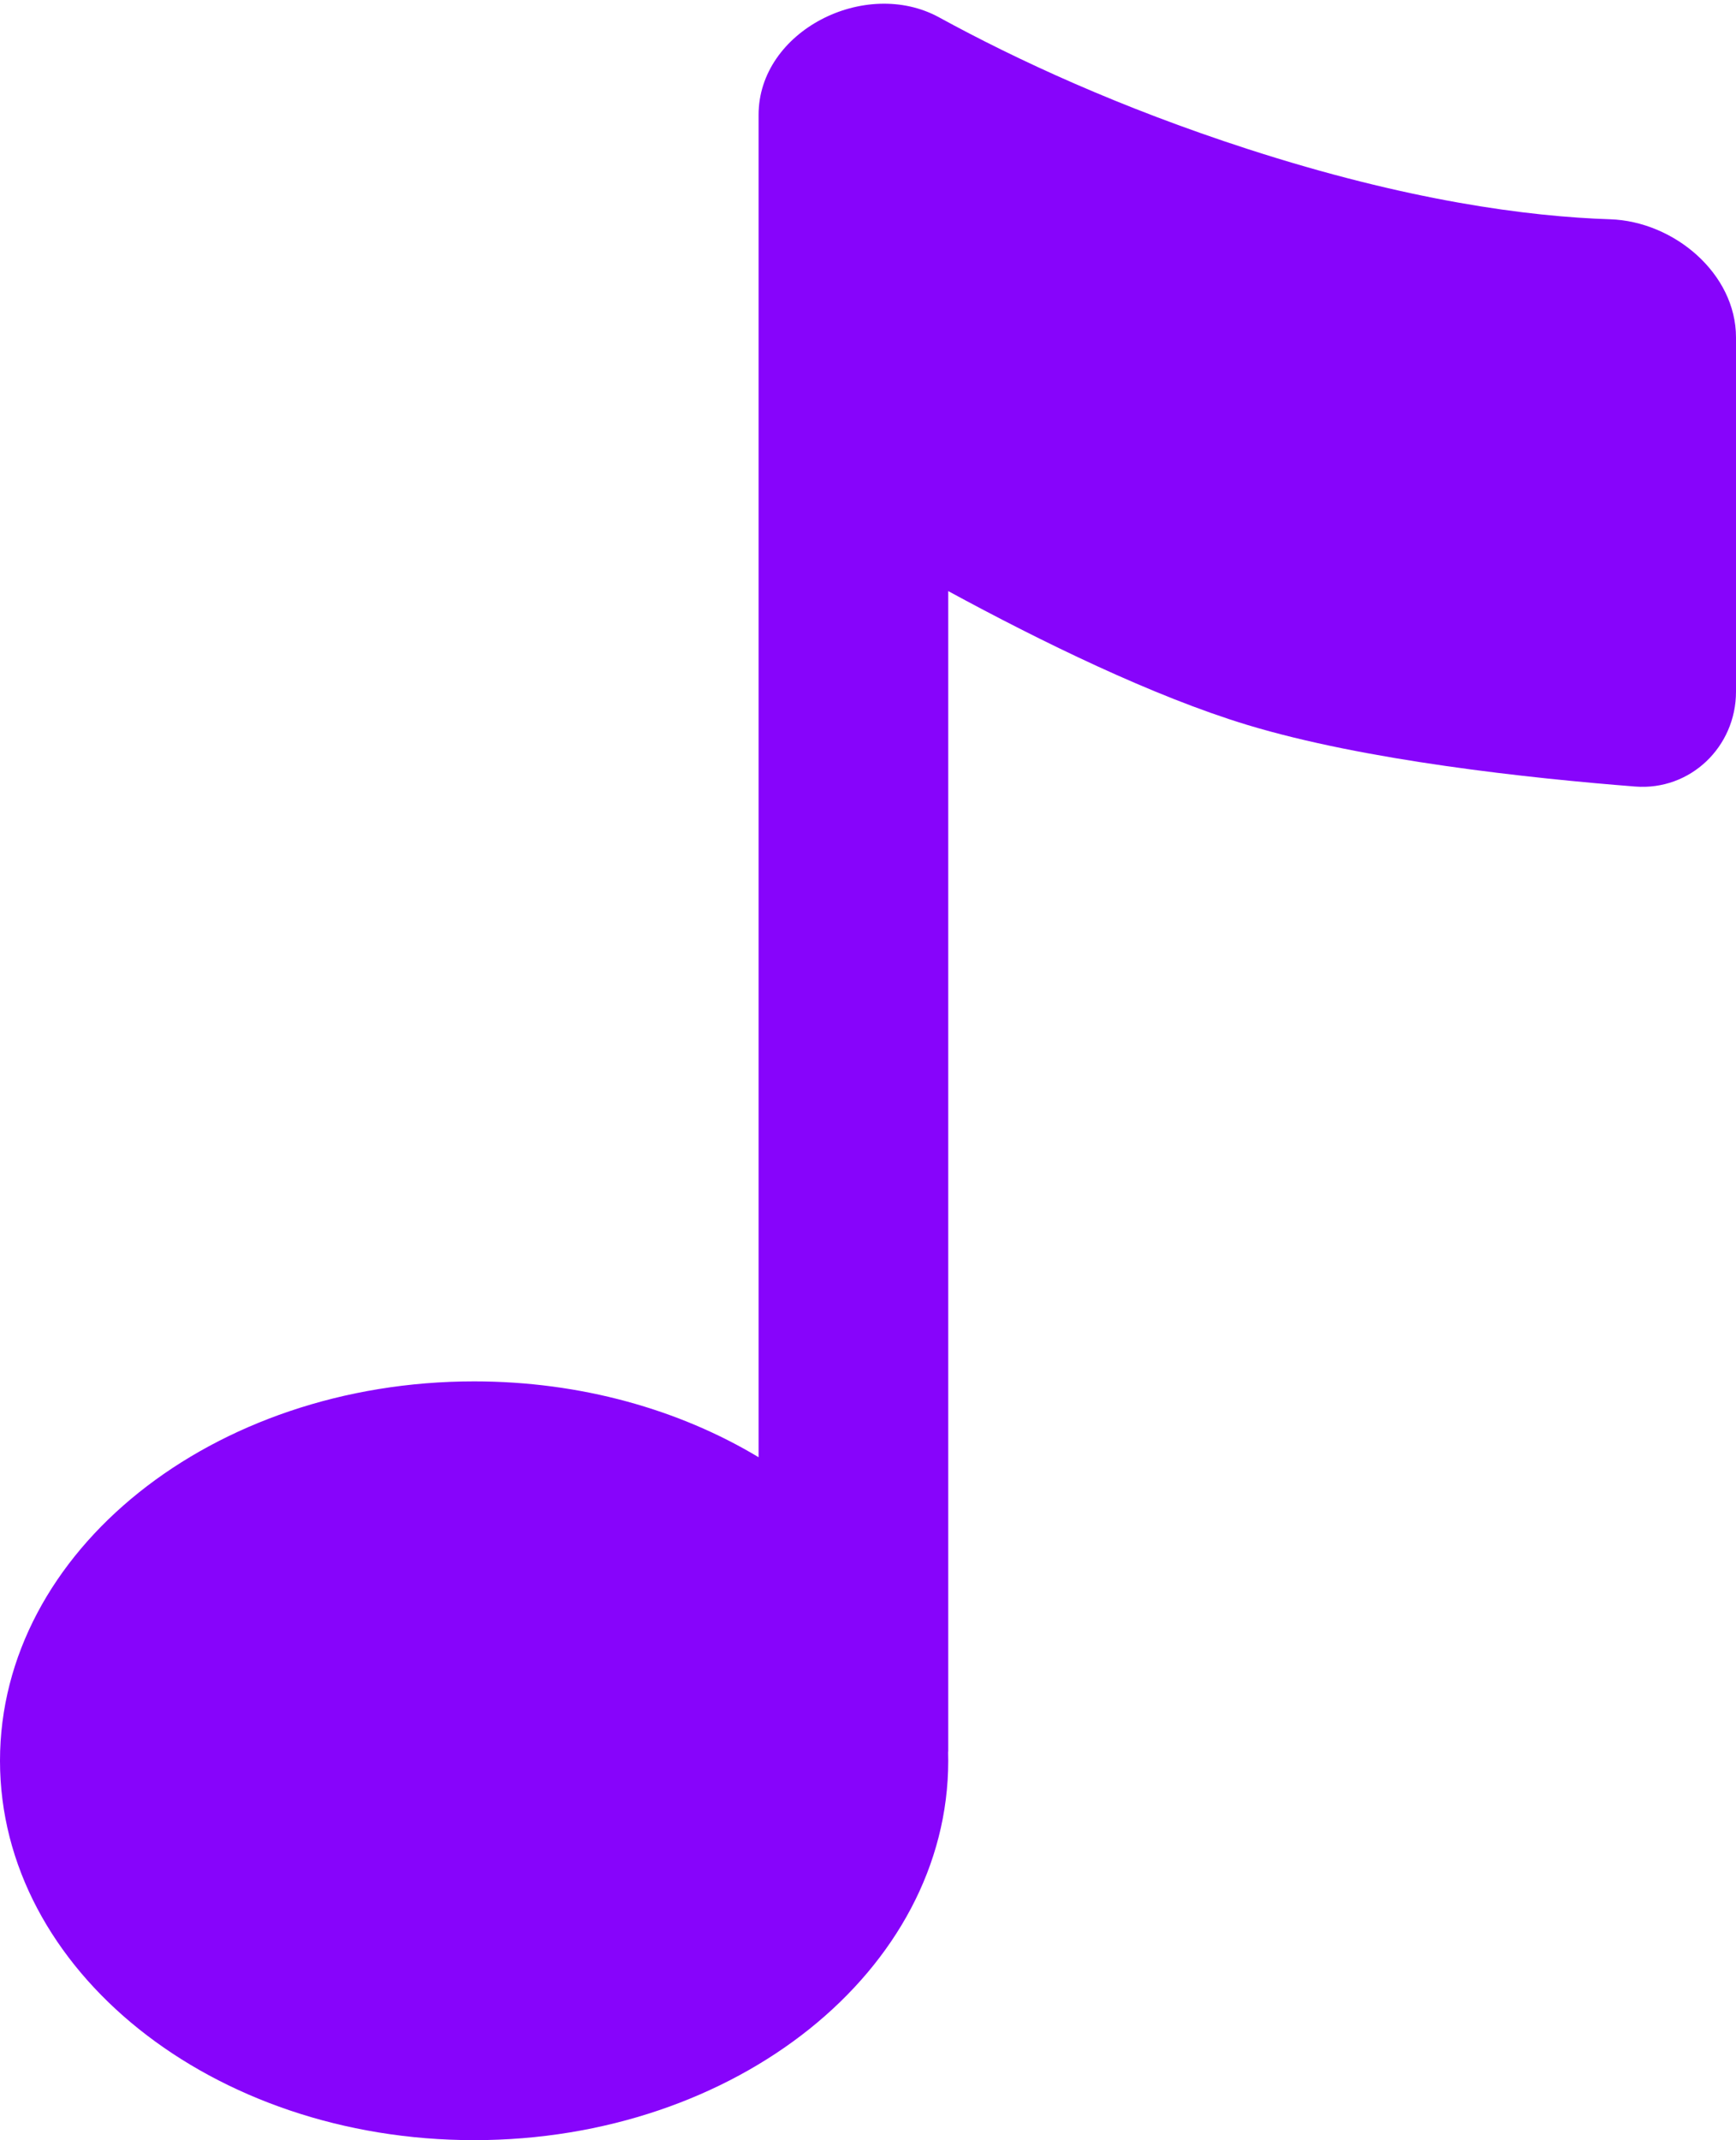 <svg width="357" height="440" viewBox="0 0 357 440" fill="none" xmlns="http://www.w3.org/2000/svg">
<path fill-rule="evenodd" clip-rule="evenodd" d="M193.12 3.57C177.971 -4.718 156 6.339 156 23.607V84V87.747V299.595C139.705 289.803 119.449 284 97.5 284C43.652 284 0 318.922 0 362C0 405.078 43.652 440 97.5 440C151.348 440 195 405.078 195 362C195 361.433 194.992 360.867 194.977 360.302C194.992 360.204 195 360.103 195 360V121.526C214.117 131.91 237.134 143.166 256.5 149.038C280.661 156.364 314.667 160.016 336.269 161.706C347.585 162.591 357 153.558 357 142.208V69.374C357 56.228 344.231 45.503 331.093 45.079C314.337 44.538 289.463 41.294 256.5 30.61C230.231 22.095 209.099 12.313 193.12 3.57Z" fill="#8704FB"/>
</svg>
